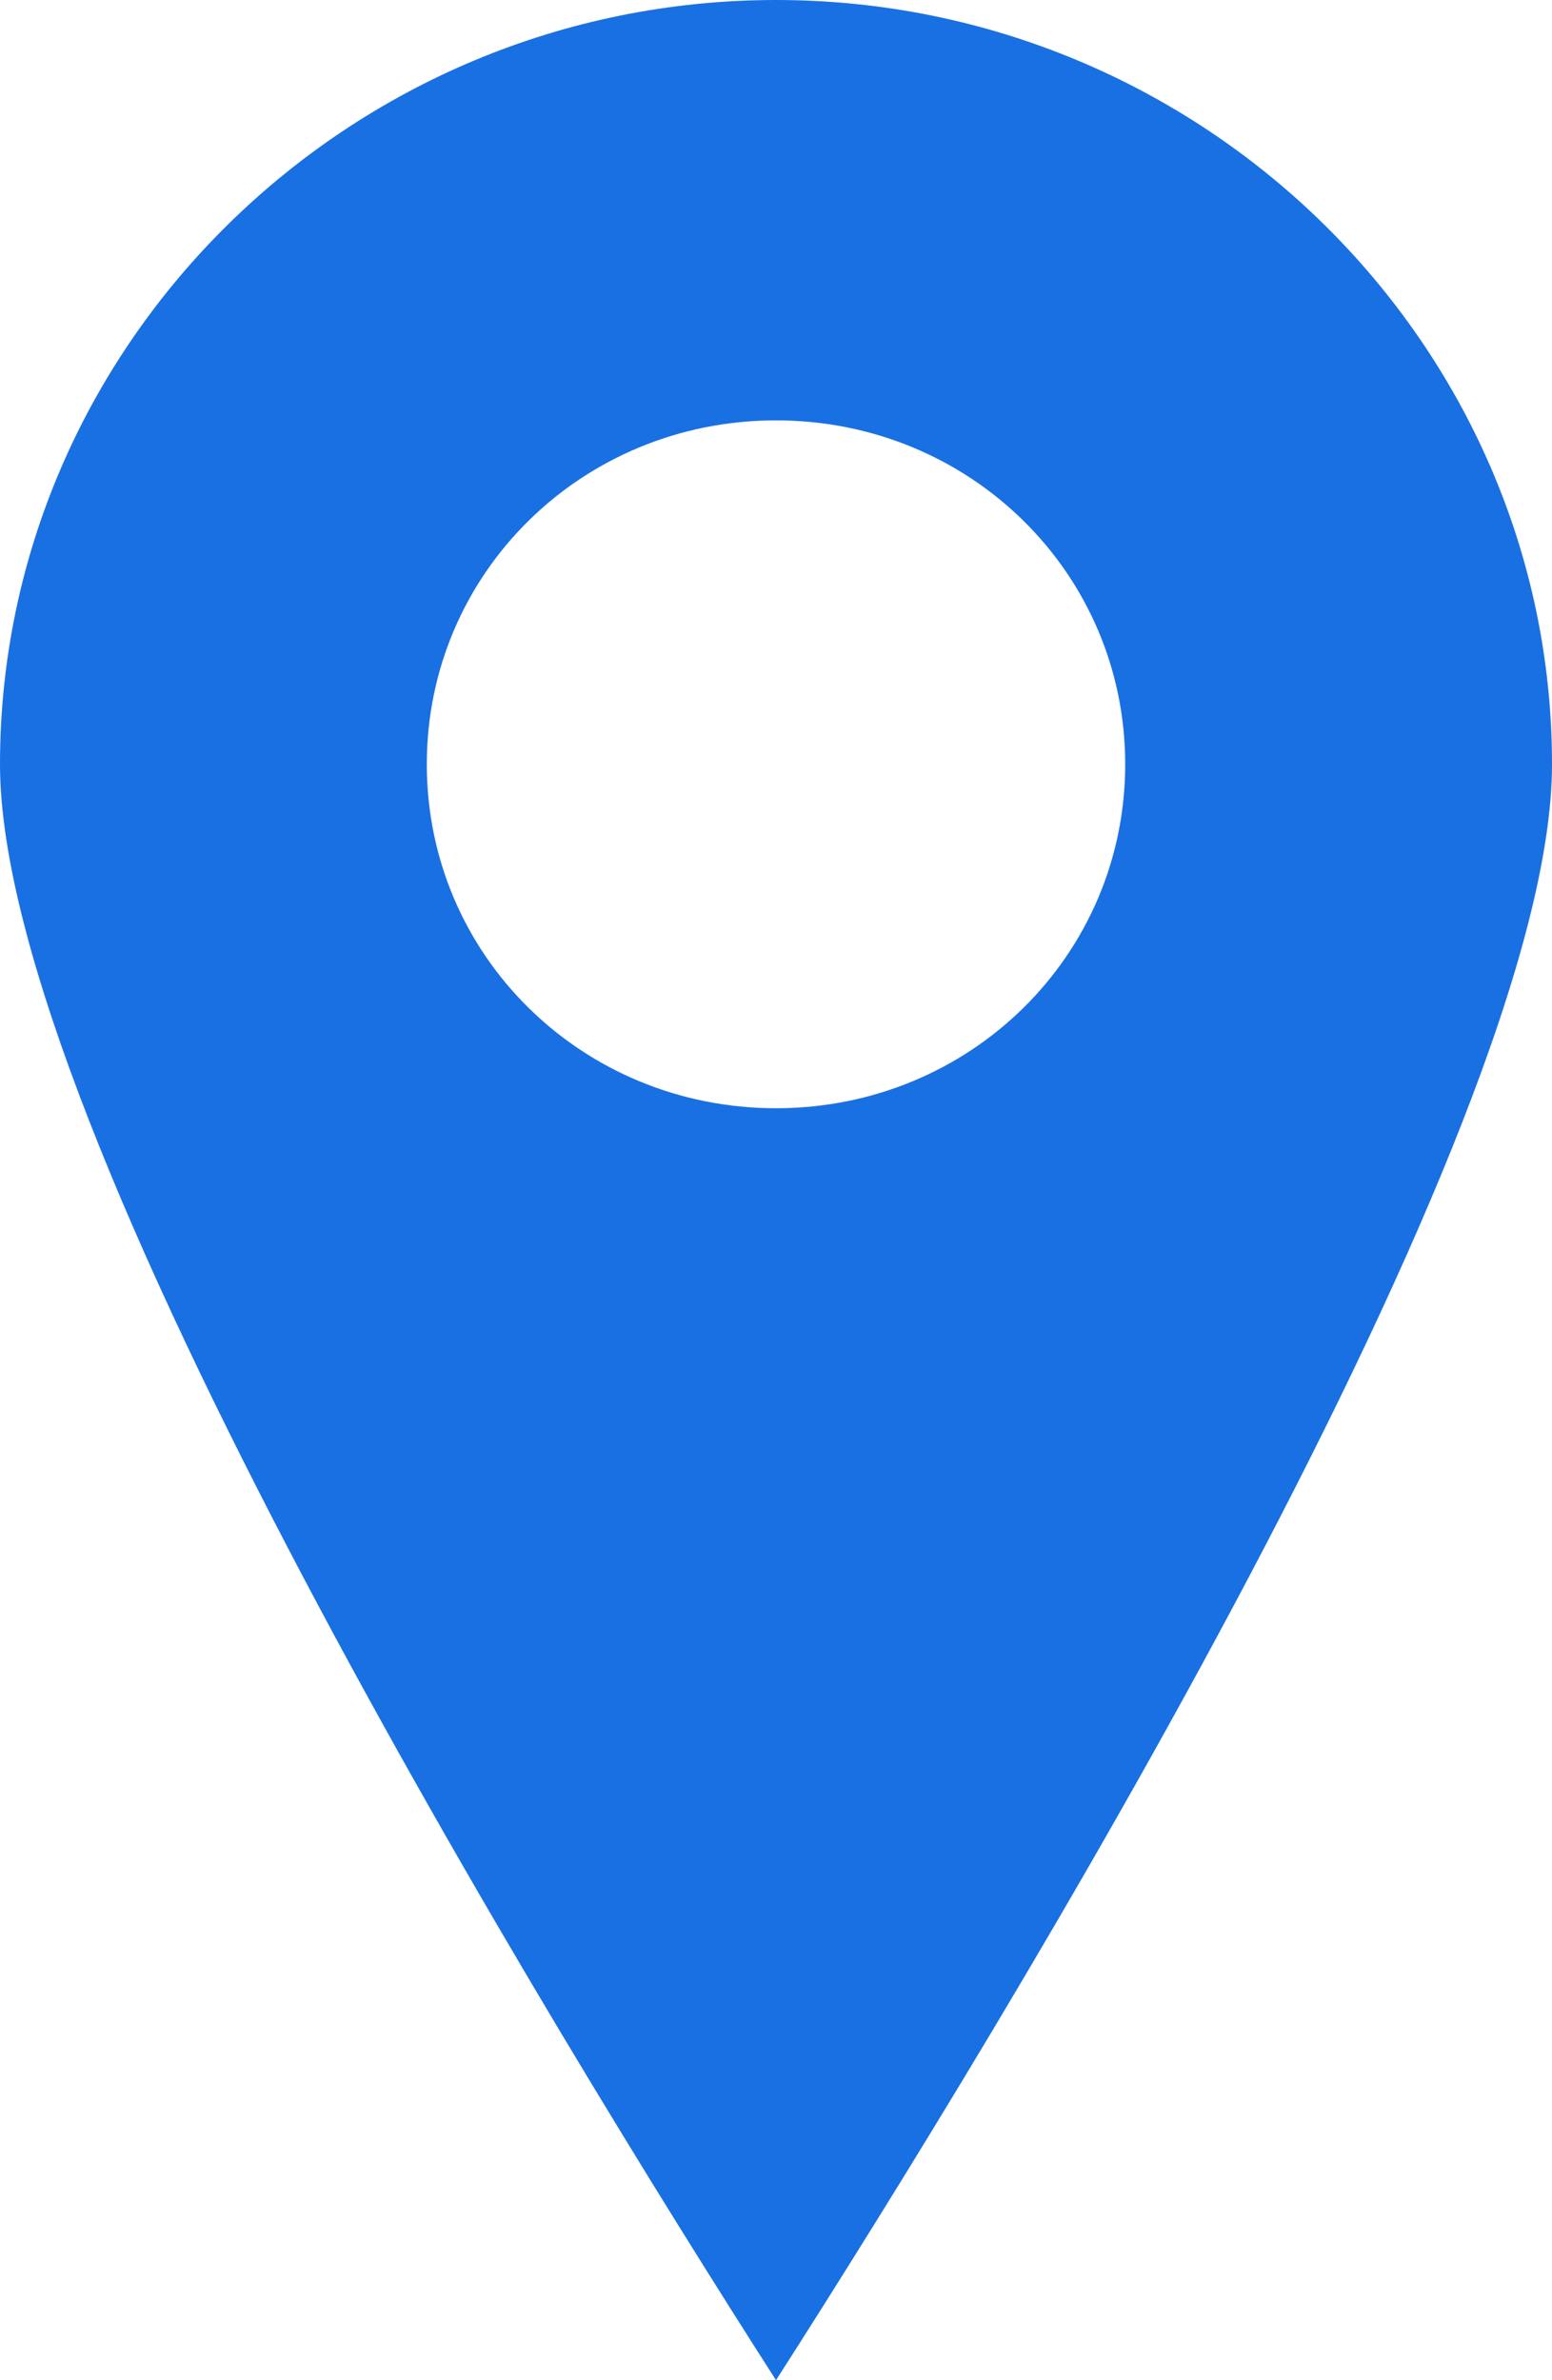 <?xml version="1.0" encoding="UTF-8"?> <svg xmlns="http://www.w3.org/2000/svg" width="15" height="23" viewBox="0 0 15 23"><path fill="#1970e2" fill-rule="evenodd" d="M7.5 0C11.625 0 15 3.323 15 7.385 15 10.92 9.696 19.571 7.5 23 5.304 19.571 0 10.92 0 7.385 0 3.323 3.375 0 7.5 0zm0 4.062c1.875 0 3.375 1.477 3.375 3.323 0 1.847-1.5 3.324-3.375 3.324S4.125 9.232 4.125 7.385c0-1.846 1.5-3.323 3.375-3.323z"></path></svg> 